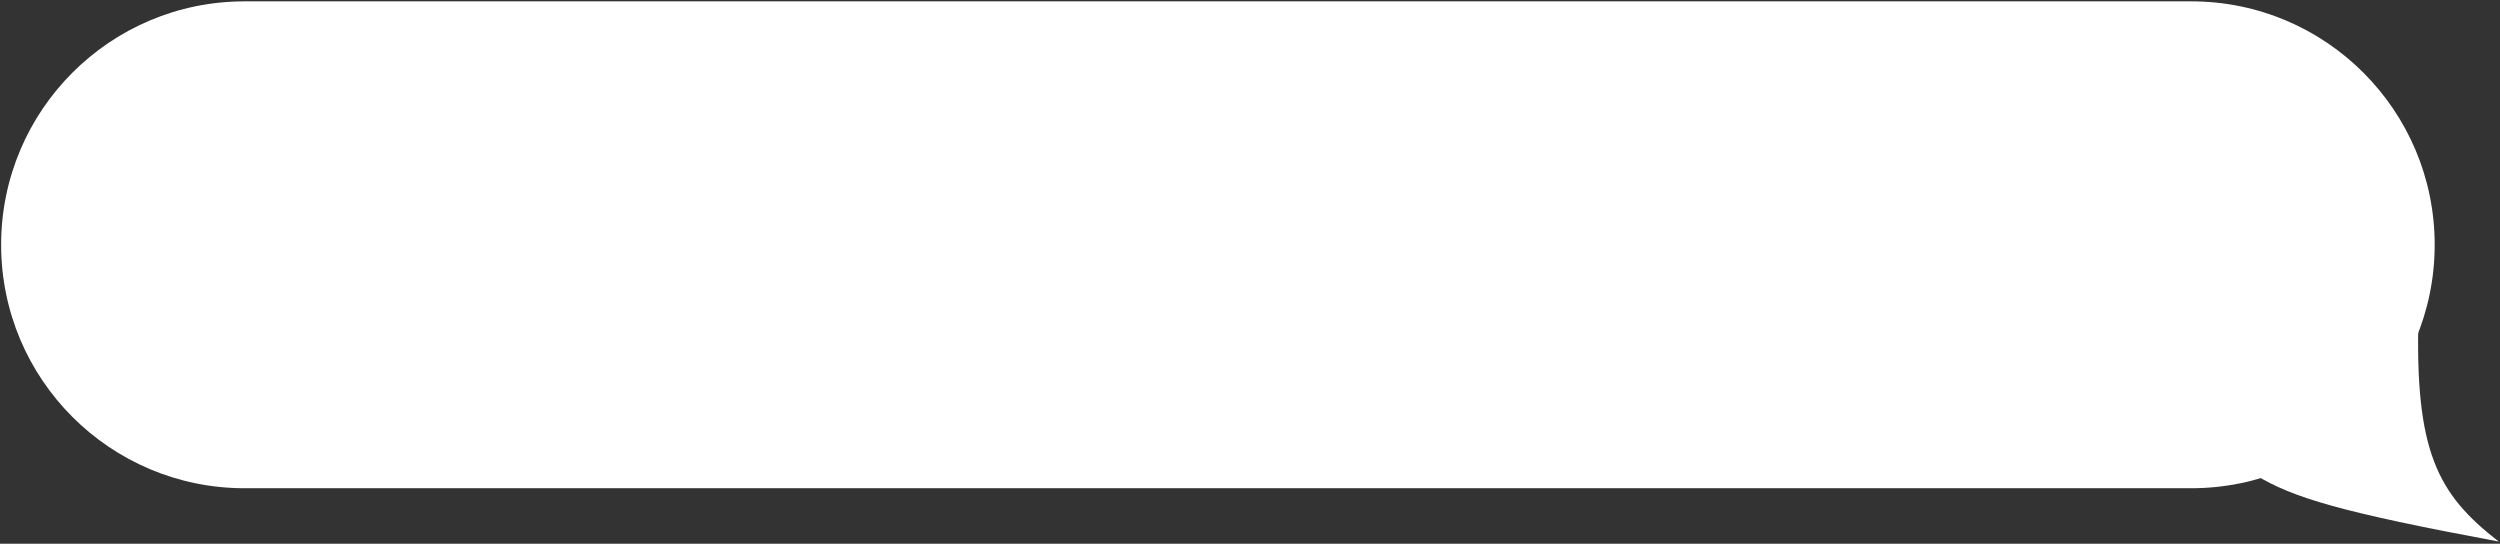 <?xml version="1.0" encoding="UTF-8"?> <svg xmlns="http://www.w3.org/2000/svg" width="754" height="164" viewBox="0 0 754 164" fill="none"><rect x="0" y="0" width="754" height="164" fill="#333333" stroke="none"/><path d="M734.299 73.83C734.299 33.281 701.428 0.41 660.879 0.41H73.763C33.214 0.41 0.343 33.281 0.343 73.83V73.83C0.343 114.379 33.214 147.25 73.763 147.25H660.879C701.428 147.25 734.299 114.379 734.299 73.83V73.83Z" fill="white"></path><path d="M680.339 143.326C691.75 150.157 705.777 154.422 753.614 163.331C735.166 149.028 728.243 136.293 729.422 94.941L680.339 143.326Z" fill="white"></path></svg> 